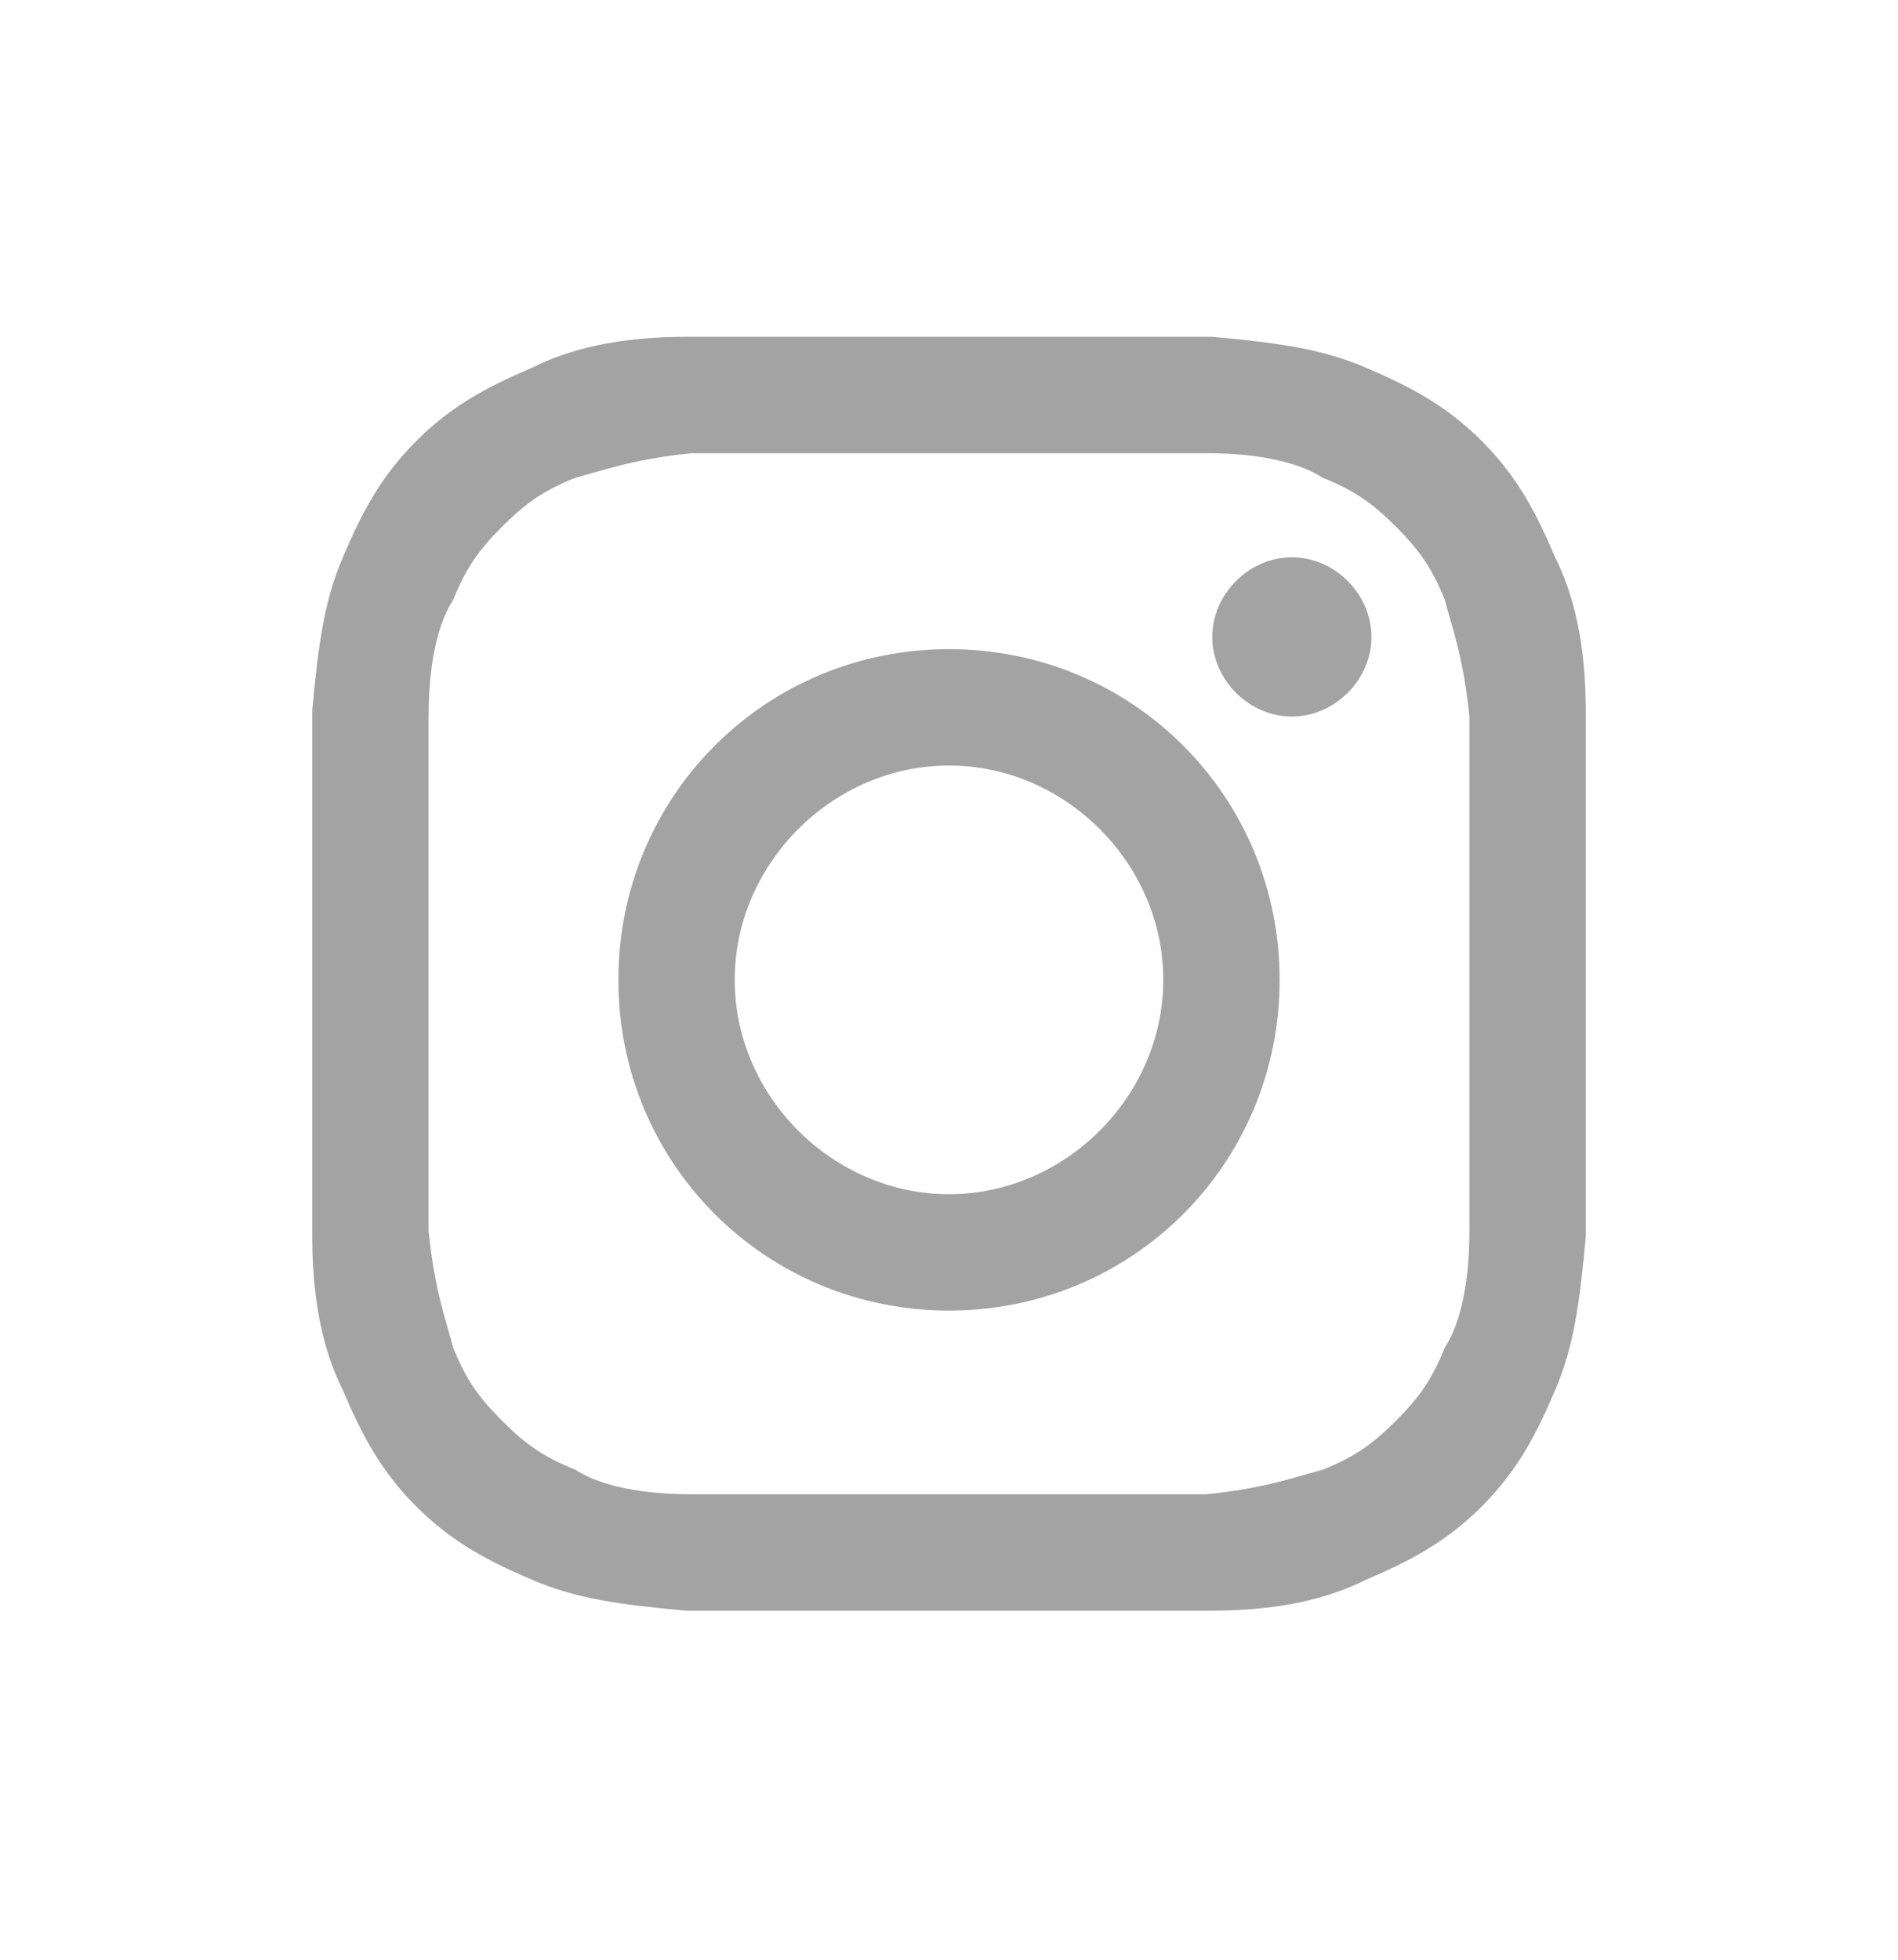 <?xml version="1.0" encoding="UTF-8"?>
<svg id="Capa_1" data-name="Capa 1" xmlns="http://www.w3.org/2000/svg" version="1.1" viewBox="0 0 31 32">
  <defs>
    <style>
      .cls-1 {
        fill: #a3a3a3;
        stroke-width: 0px;
      }
    </style>
  </defs>
  <path class="cls-1" d="M15.5,5.5c-2.9,0-3.2,0-4.3,0-1.1,0-1.9.2-2.5.5-.7.3-1.3.6-1.9,1.2-.6.6-.9,1.2-1.2,1.9-.3.7-.4,1.4-.5,2.5,0,1.1,0,1.5,0,4.3s0,3.2,0,4.3c0,1.1.2,1.9.5,2.5.3.7.6,1.3,1.2,1.9.6.6,1.2.9,1.9,1.2.7.3,1.4.4,2.5.5,1.1,0,1.5,0,4.3,0s3.2,0,4.3,0c1.1,0,1.9-.2,2.5-.5.7-.3,1.3-.6,1.9-1.2.6-.6.9-1.2,1.2-1.9.3-.7.4-1.4.5-2.5,0-1.1,0-1.5,0-4.3s0-3.2,0-4.3c0-1.1-.2-1.9-.5-2.5-.3-.7-.6-1.3-1.2-1.9-.6-.6-1.2-.9-1.9-1.2-.7-.3-1.4-.4-2.5-.5-1.1,0-1.5,0-4.3,0ZM15.5,7.4c2.8,0,3.1,0,4.2,0,1,0,1.6.2,1.9.4.5.2.8.4,1.2.8.4.4.6.7.8,1.2.1.4.3.9.4,1.9,0,1.1,0,1.4,0,4.2s0,3.1,0,4.2c0,1-.2,1.6-.4,1.9-.2.5-.4.8-.8,1.2-.4.4-.7.6-1.2.8-.4.1-.9.3-1.9.4-1.1,0-1.4,0-4.2,0s-3.1,0-4.2,0c-1,0-1.6-.2-1.9-.4-.5-.2-.8-.4-1.2-.8-.4-.4-.6-.7-.8-1.2-.1-.4-.3-.9-.4-1.9,0-1.1,0-1.4,0-4.2s0-3.1,0-4.2c0-1,.2-1.6.4-1.9.2-.5.4-.8.8-1.2.4-.4.7-.6,1.2-.8.4-.1.9-.3,1.9-.4,1.1,0,1.4,0,4.2,0Z"/>
  <path class="cls-1" d="M15.5,19.5c-1.9,0-3.5-1.6-3.5-3.5s1.6-3.5,3.5-3.5,3.5,1.6,3.5,3.5-1.6,3.5-3.5,3.5ZM15.5,10.6c-3,0-5.4,2.4-5.4,5.4s2.4,5.4,5.4,5.4,5.4-2.4,5.4-5.4-2.4-5.4-5.4-5.4Z"/>
  <path class="cls-1" d="M22.4,10.4c0,.7-.6,1.3-1.3,1.3s-1.3-.6-1.3-1.3.6-1.3,1.3-1.3,1.3.6,1.3,1.3Z"/>
</svg>